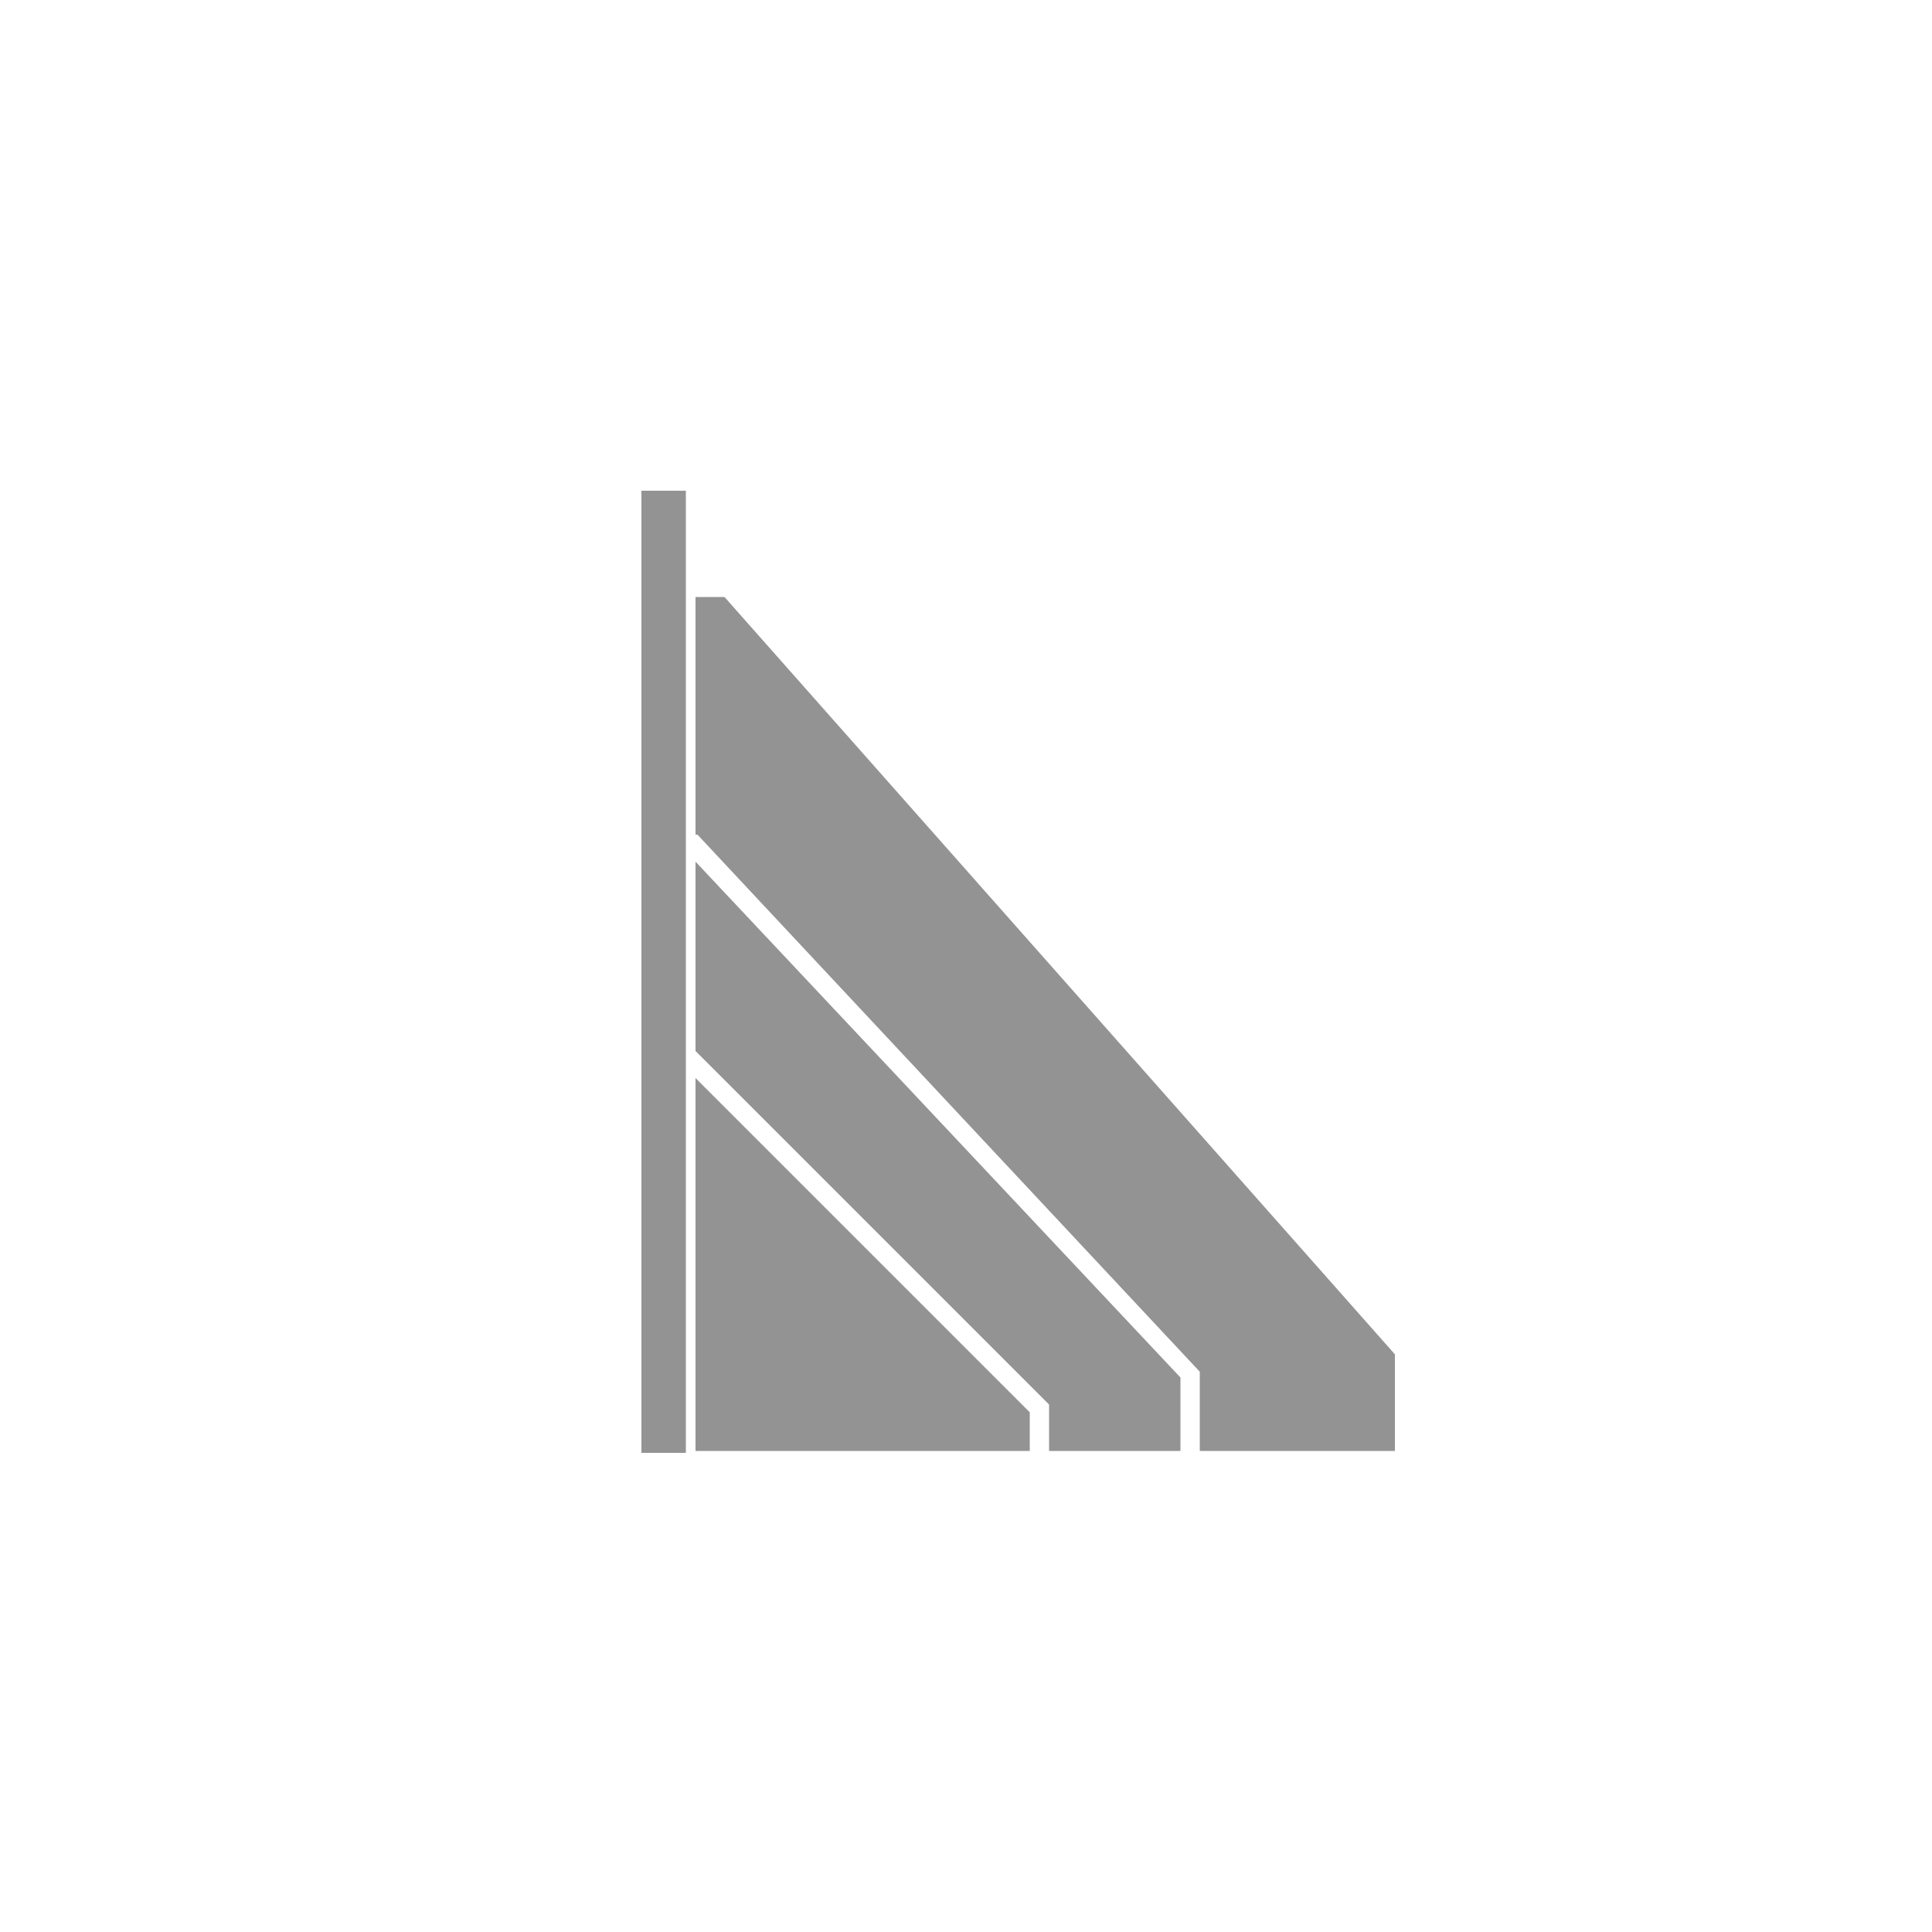 <?xml version="1.0" encoding="utf-8"?>
<!-- Generator: Adobe Illustrator 21.0.0, SVG Export Plug-In . SVG Version: 6.00 Build 0)  -->
<svg version="1.1" id="Livello_1" xmlns="http://www.w3.org/2000/svg" xmlns:xlink="http://www.w3.org/1999/xlink" x="0px" y="0px"
	 width="100px" height="100px" viewBox="0 0 100 100" style="enable-background:new 0 0 100 100;" xml:space="preserve">
<style type="text/css">
	.st0{fill:#939393;}
</style>
<g>
	<rect x="33.2" y="25.4" class="st0" width="2.3" height="49.8"/>
	<polygon class="st0" points="37.5,30.9 36,30.9 36,43.2 36.1,43.2 62.1,71 62.1,75.1 72.2,75.1 72.2,70.1 	"/>
	<g>
		<polygon class="st0" points="36,44.6 36,54.4 54.3,72.7 54.3,75.1 61.1,75.1 61.1,71.3 		"/>
		<polygon class="st0" points="53.3,73.1 36,55.8 36,75.1 53.3,75.1 		"/>
	</g>
</g>
</svg>
